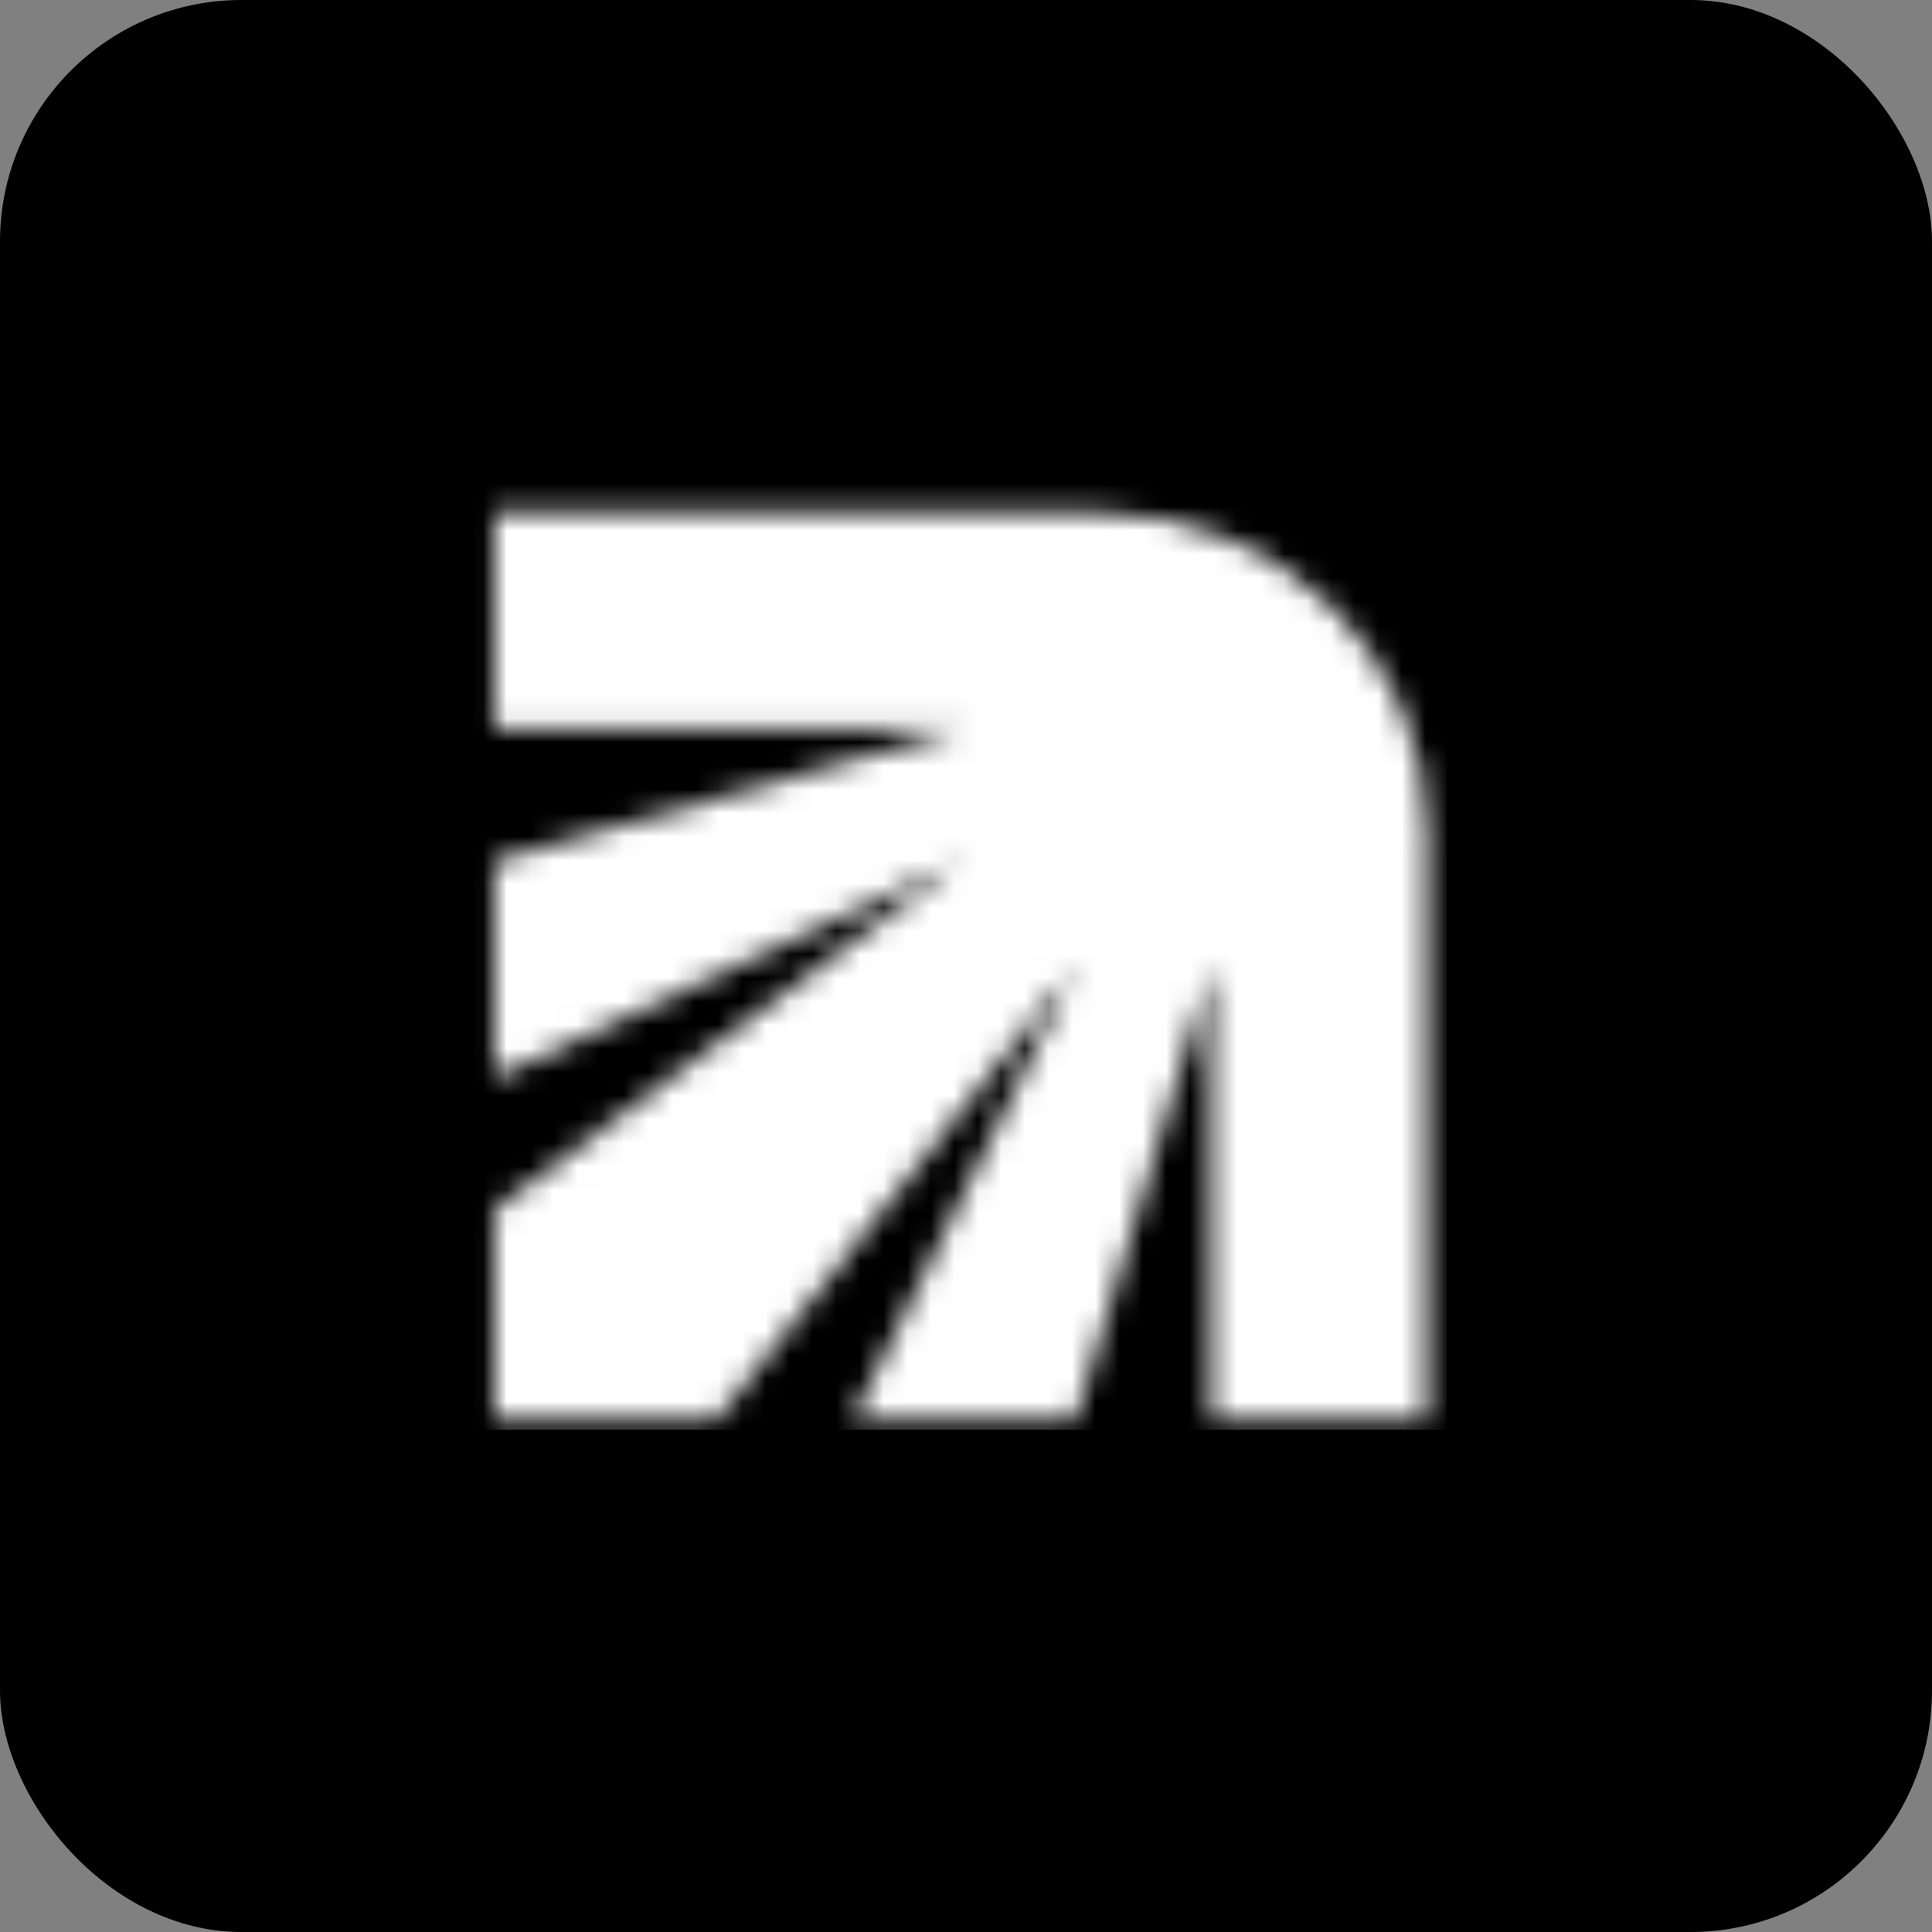 <svg xmlns="http://www.w3.org/2000/svg" width="82" height="82" viewBox="0 0 82 82" fill="none"><rect x="0" y="0" width="82" height="82" fill="#808080" stroke="none"/><rect width="82" height="82" rx="10.25" fill="black"></rect><mask id="mask0_6691_2465" style="mask-type:alpha" maskUnits="userSpaceOnUse" x="20" y="21" width="41" height="40"><path d="M20.978 36.551V45.746L40.774 36.551L20.978 51.338V60.235H30.44L45.657 40.999L36.195 60.235H45.657L51.412 40.999V60.235H60.568V35.289C60.568 27.82 54.337 21.765 46.65 21.765H20.978V30.959H40.774L20.978 36.551Z" fill="#E6E6E6"></path></mask><g mask="url(#mask0_6691_2465)"><rect x="20.145" y="60.678" width="40.092" height="41.258" transform="rotate(-90 20.145 60.678)" fill="white"></rect></g></svg>
